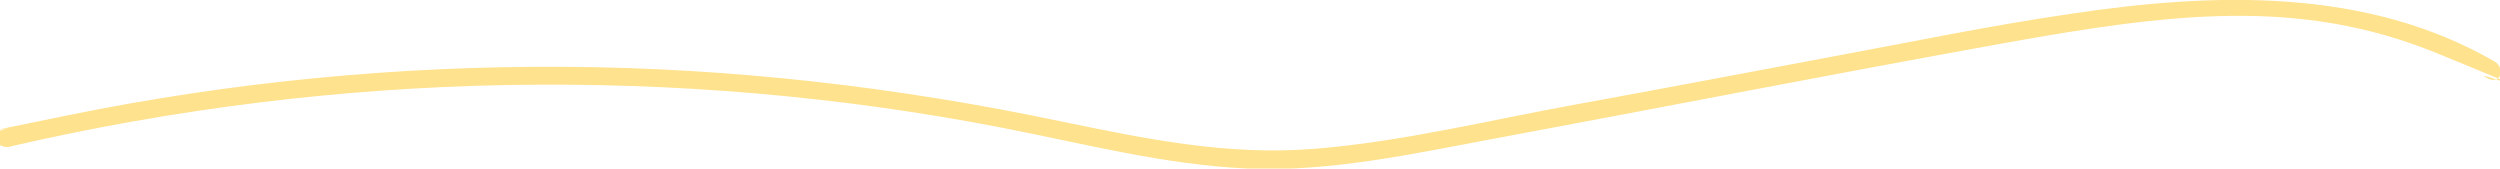<?xml version="1.0" encoding="UTF-8"?>
<svg id="Warstwa_1" xmlns="http://www.w3.org/2000/svg" version="1.1" viewBox="0 0 493.9 33.3">
  <!-- Generator: Adobe Illustrator 29.2.1, SVG Export Plug-In . SVG Version: 2.1.0 Build 116)  -->
  <defs>
    <style>
      .st0 {
        fill: #ffe28d;
      }
    </style>
  </defs>
  <path class="st0" d="M2.2,28.9c32.1-7.4,64.9-11.5,97.9-12.1,32.9-.6,65.9,2.2,98.2,8.5,16,3.1,31.9,7.3,48.3,8s32.9-3,49.1-6c33.3-6.2,66.5-12.7,99.8-18.7s58.7-9.2,85.9,1.9,6.6,3,9.7,4.8,3.8-1.9,1.8-3.1c-25.3-14.7-55.5-13.7-83.6-9.5-15.9,2.3-31.7,5.6-47.4,8.5-17,3.2-33.9,6.4-50.9,9.5s-34,7.3-51.3,8.7-33.5-2-50-5.4c-32.3-6.8-65.1-10.6-98.2-10.8-32.9-.2-65.9,3-98.2,9.6s-8.2,1.7-12.3,2.7-1.3,4,1,3.5h0Z"/>
</svg>